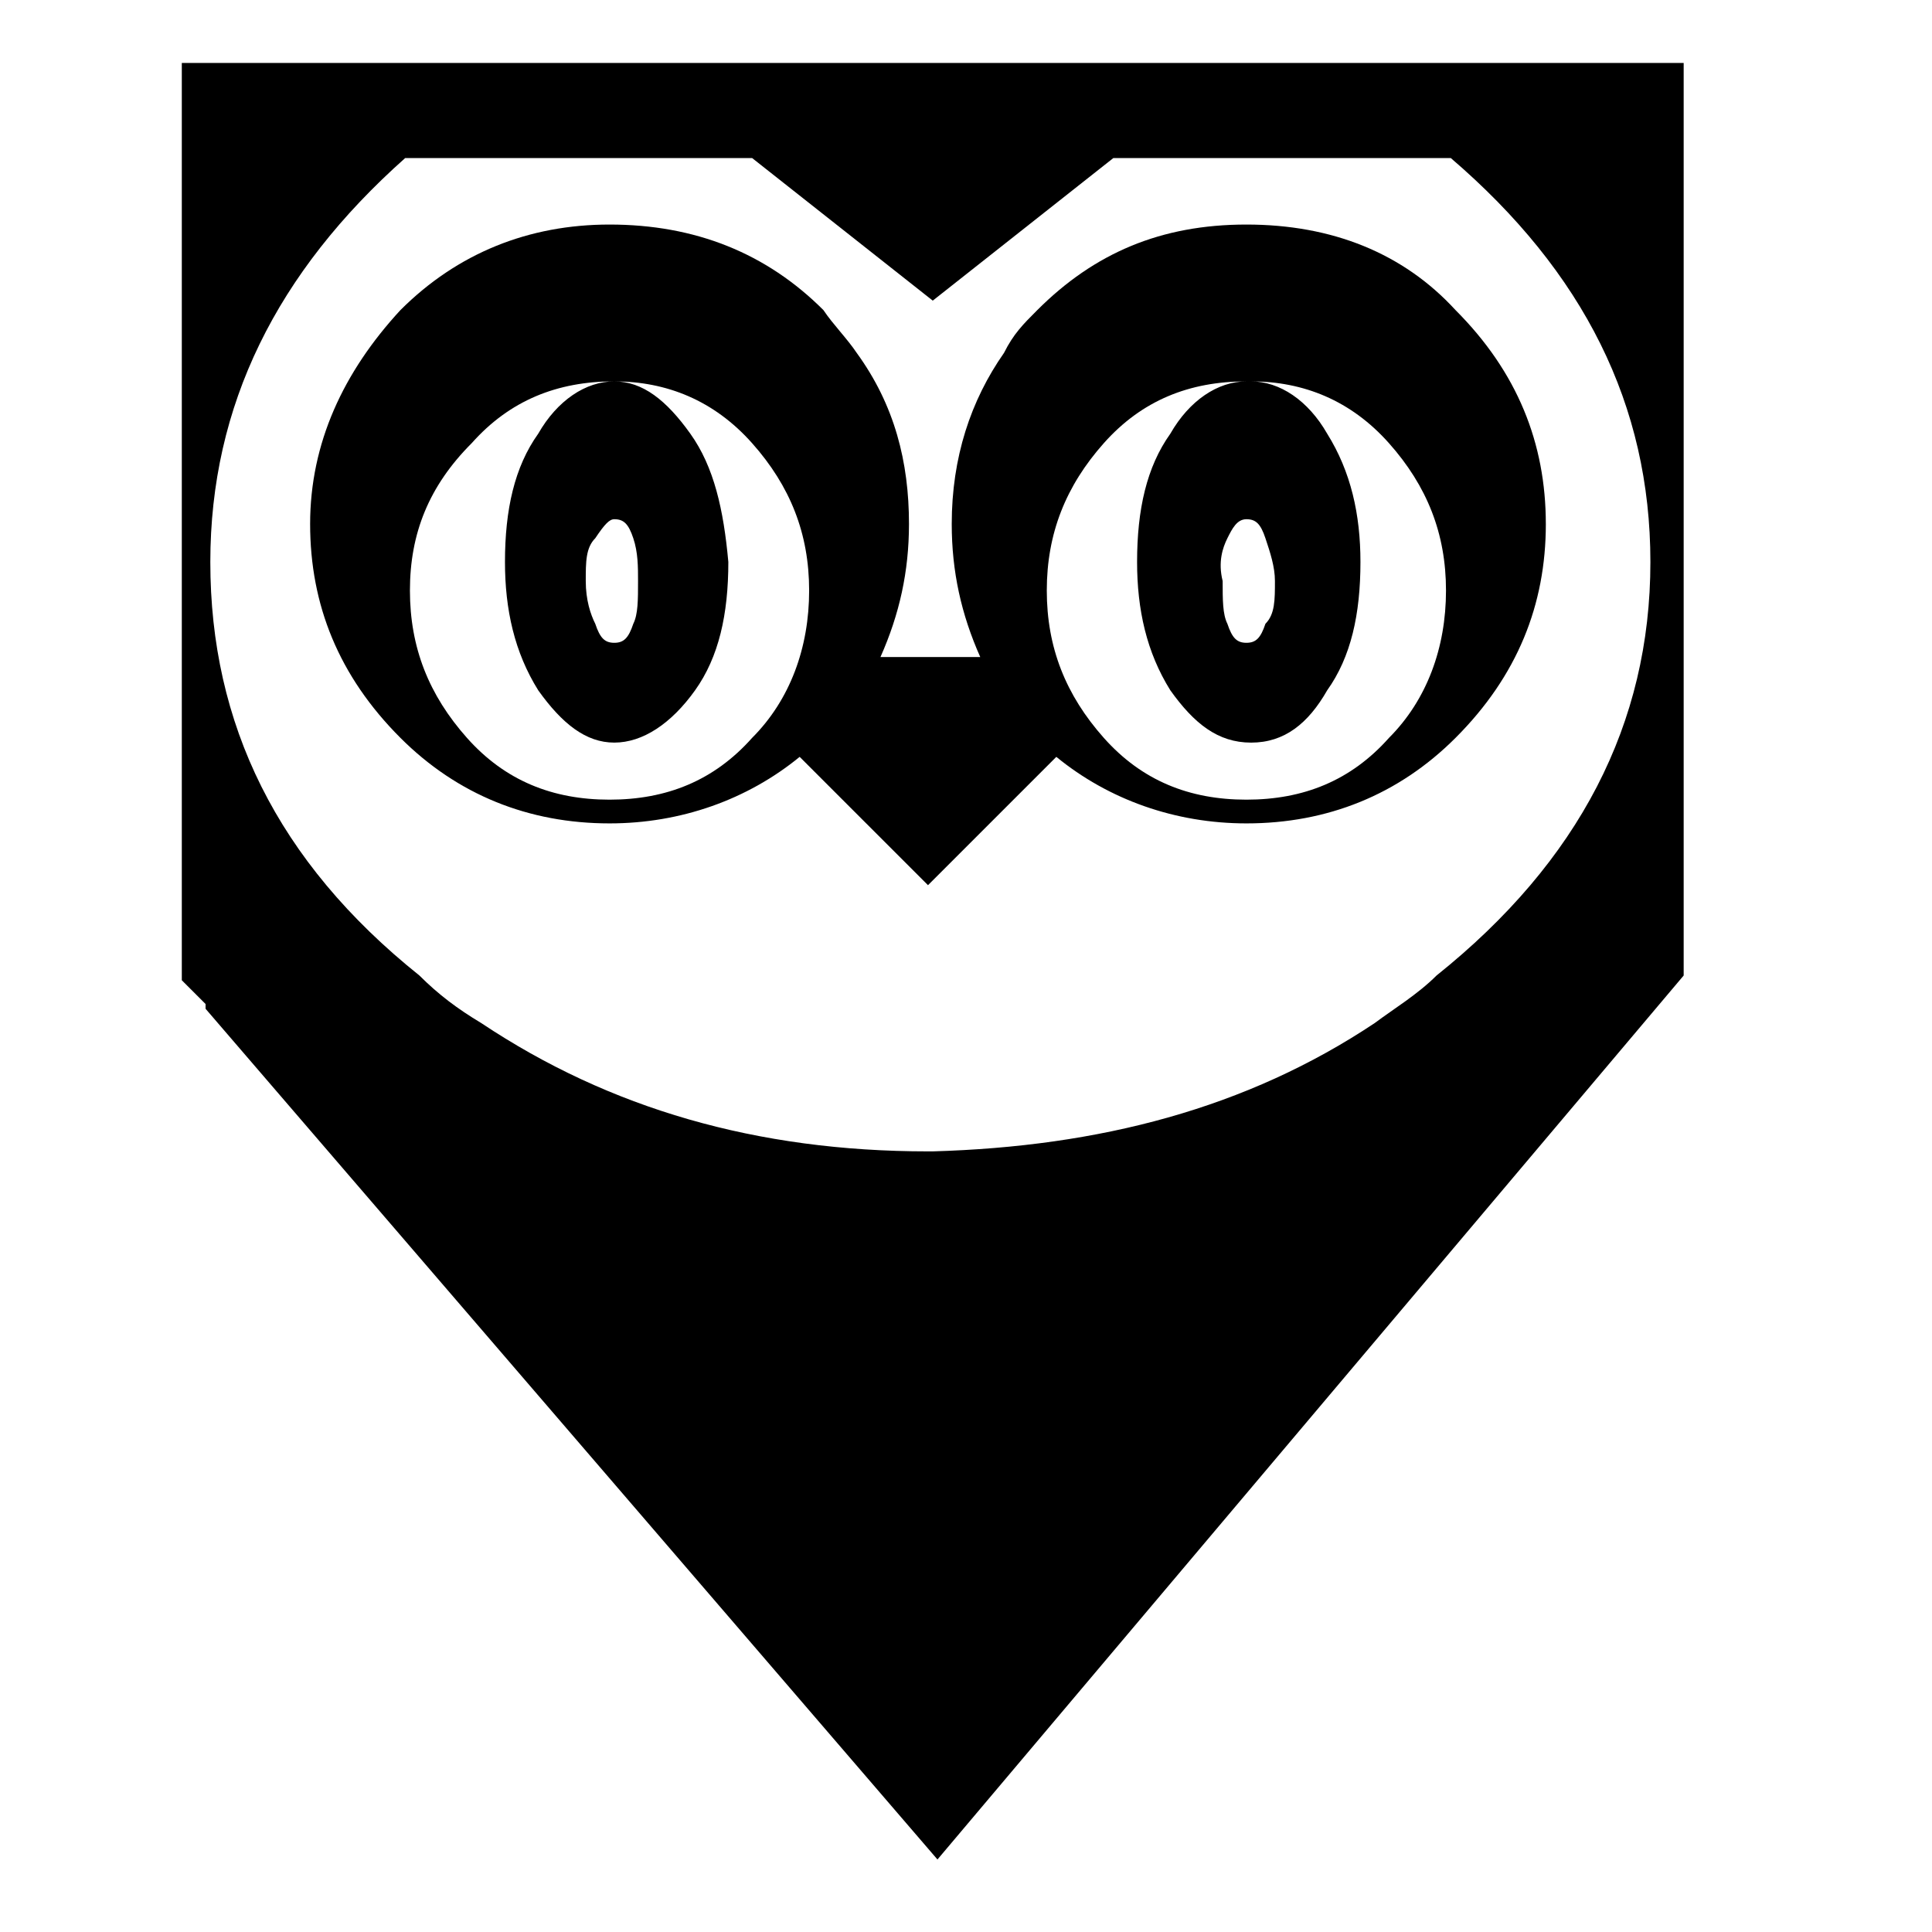 <?xml version="1.0" encoding="UTF-8"?>
<!-- Uploaded to: SVG Repo, www.svgrepo.com, Generator: SVG Repo Mixer Tools -->
<svg fill="#000000" width="800px" height="800px" version="1.1" viewBox="144 144 512 512" xmlns="http://www.w3.org/2000/svg">
 <g>
  <path d="m590.19 402.52v-241.83h-398.01v243.09l6.297 6.297v1.258l193.96 225.45zm-199-178.85 47.859-37.785h89.426c35.266 30.23 52.898 65.496 52.898 107.06 0 42.824-18.895 79.352-56.68 109.58-5.039 5.039-11.336 8.816-16.375 12.594-34.008 22.672-73.051 32.746-117.14 34.008h-1.258c-45.344 0-84.387-11.336-118.39-34.008-6.297-3.777-11.336-7.559-16.375-12.594-37.785-30.23-55.418-66.754-55.418-109.58 0-41.562 17.633-76.832 51.641-107.06h91.945z"/>
  <path d="m553.66 282.86c0-21.41-7.559-40.305-23.93-56.68-13.855-15.113-32.75-22.672-55.422-22.672-22.668 0-40.305 7.559-55.418 22.672-3.777 3.777-6.297 6.297-8.816 11.336-8.816 12.594-13.855 27.711-13.855 45.344 0 12.594 2.519 23.93 7.559 35.266h-26.449c5.039-11.336 7.559-22.672 7.559-35.266 0-16.375-3.777-31.488-13.855-45.344-2.519-3.777-6.297-7.559-8.816-11.336-15.117-15.113-34.008-22.672-56.68-22.672-21.414 0-40.305 7.559-55.422 22.672-15.113 16.375-23.93 35.266-23.93 56.68 0 21.41 7.559 40.305 23.93 56.68 15.117 15.113 34.008 22.668 55.422 22.668 18.895 0 36.527-6.297 50.383-17.633l34.008 34.008 34.008-34.008c13.855 11.336 31.488 17.633 50.383 17.633 21.41 0 40.305-7.559 55.418-22.672 16.367-16.371 23.926-35.266 23.926-56.676zm-84.387 3.777c1.258-2.519 2.519-5.039 5.039-5.039s3.777 1.258 5.039 5.039c1.258 3.777 2.519 7.559 2.519 11.336 0 5.039 0 8.816-2.519 11.336-1.258 3.777-2.519 5.039-5.039 5.039s-3.777-1.258-5.039-5.039c-1.258-2.519-1.258-6.297-1.258-11.336-1.262-5.039-0.004-8.816 1.258-11.336zm-32.75-25.191c10.078-11.336 22.672-16.371 37.785-16.371-7.559 0-15.113 5.039-20.152 13.855-6.297 8.816-8.816 20.152-8.816 34.008 0 12.594 2.519 23.93 8.816 34.008 6.297 8.816 12.594 13.855 21.41 13.855s15.113-5.039 20.152-13.855c6.297-8.816 8.816-20.152 8.816-34.008 0-12.594-2.519-23.93-8.816-34.008-5.039-8.816-12.594-13.855-20.152-13.855 13.855 0 26.449 5.039 36.527 16.375s15.113 23.93 15.113 39.047c0 15.113-5.039 28.969-15.113 39.047-10.078 11.336-22.672 16.375-37.785 16.375-15.113 0-27.711-5.039-37.785-16.375-10.078-11.336-15.113-23.93-15.113-39.047s5.039-27.715 15.113-39.051zm-109.58-2.516c-6.297-8.816-12.594-13.855-20.152-13.855 13.855 0 26.449 5.039 36.527 16.375 10.078 11.336 15.113 23.93 15.113 39.047 0 15.113-5.039 28.969-15.113 39.047-10.078 11.336-22.672 16.375-37.785 16.375-15.113 0-27.711-5.039-37.785-16.375-10.078-11.336-15.113-23.93-15.113-39.047-0.004-15.117 5.035-27.715 16.371-39.051 10.078-11.336 22.672-16.375 37.785-16.375-7.559 0-15.113 5.039-20.152 13.855-6.297 8.816-8.816 20.152-8.816 34.008 0 12.594 2.519 23.93 8.816 34.008 6.297 8.816 12.594 13.855 20.152 13.855 7.559 0 15.113-5.039 21.41-13.855 6.297-8.816 8.816-20.152 8.816-34.008-1.258-13.852-3.777-25.188-10.074-34.004zm-20.152 22.668c2.519 0 3.777 1.258 5.039 5.039 1.258 3.777 1.258 7.559 1.258 11.336 0 5.039 0 8.816-1.258 11.336-1.258 3.777-2.519 5.039-5.039 5.039s-3.777-1.258-5.039-5.039c-1.258-2.519-2.519-6.297-2.519-11.336 0-5.039 0-8.816 2.519-11.336 2.519-3.777 3.781-5.039 5.039-5.039z"/>
 </g>
</svg>